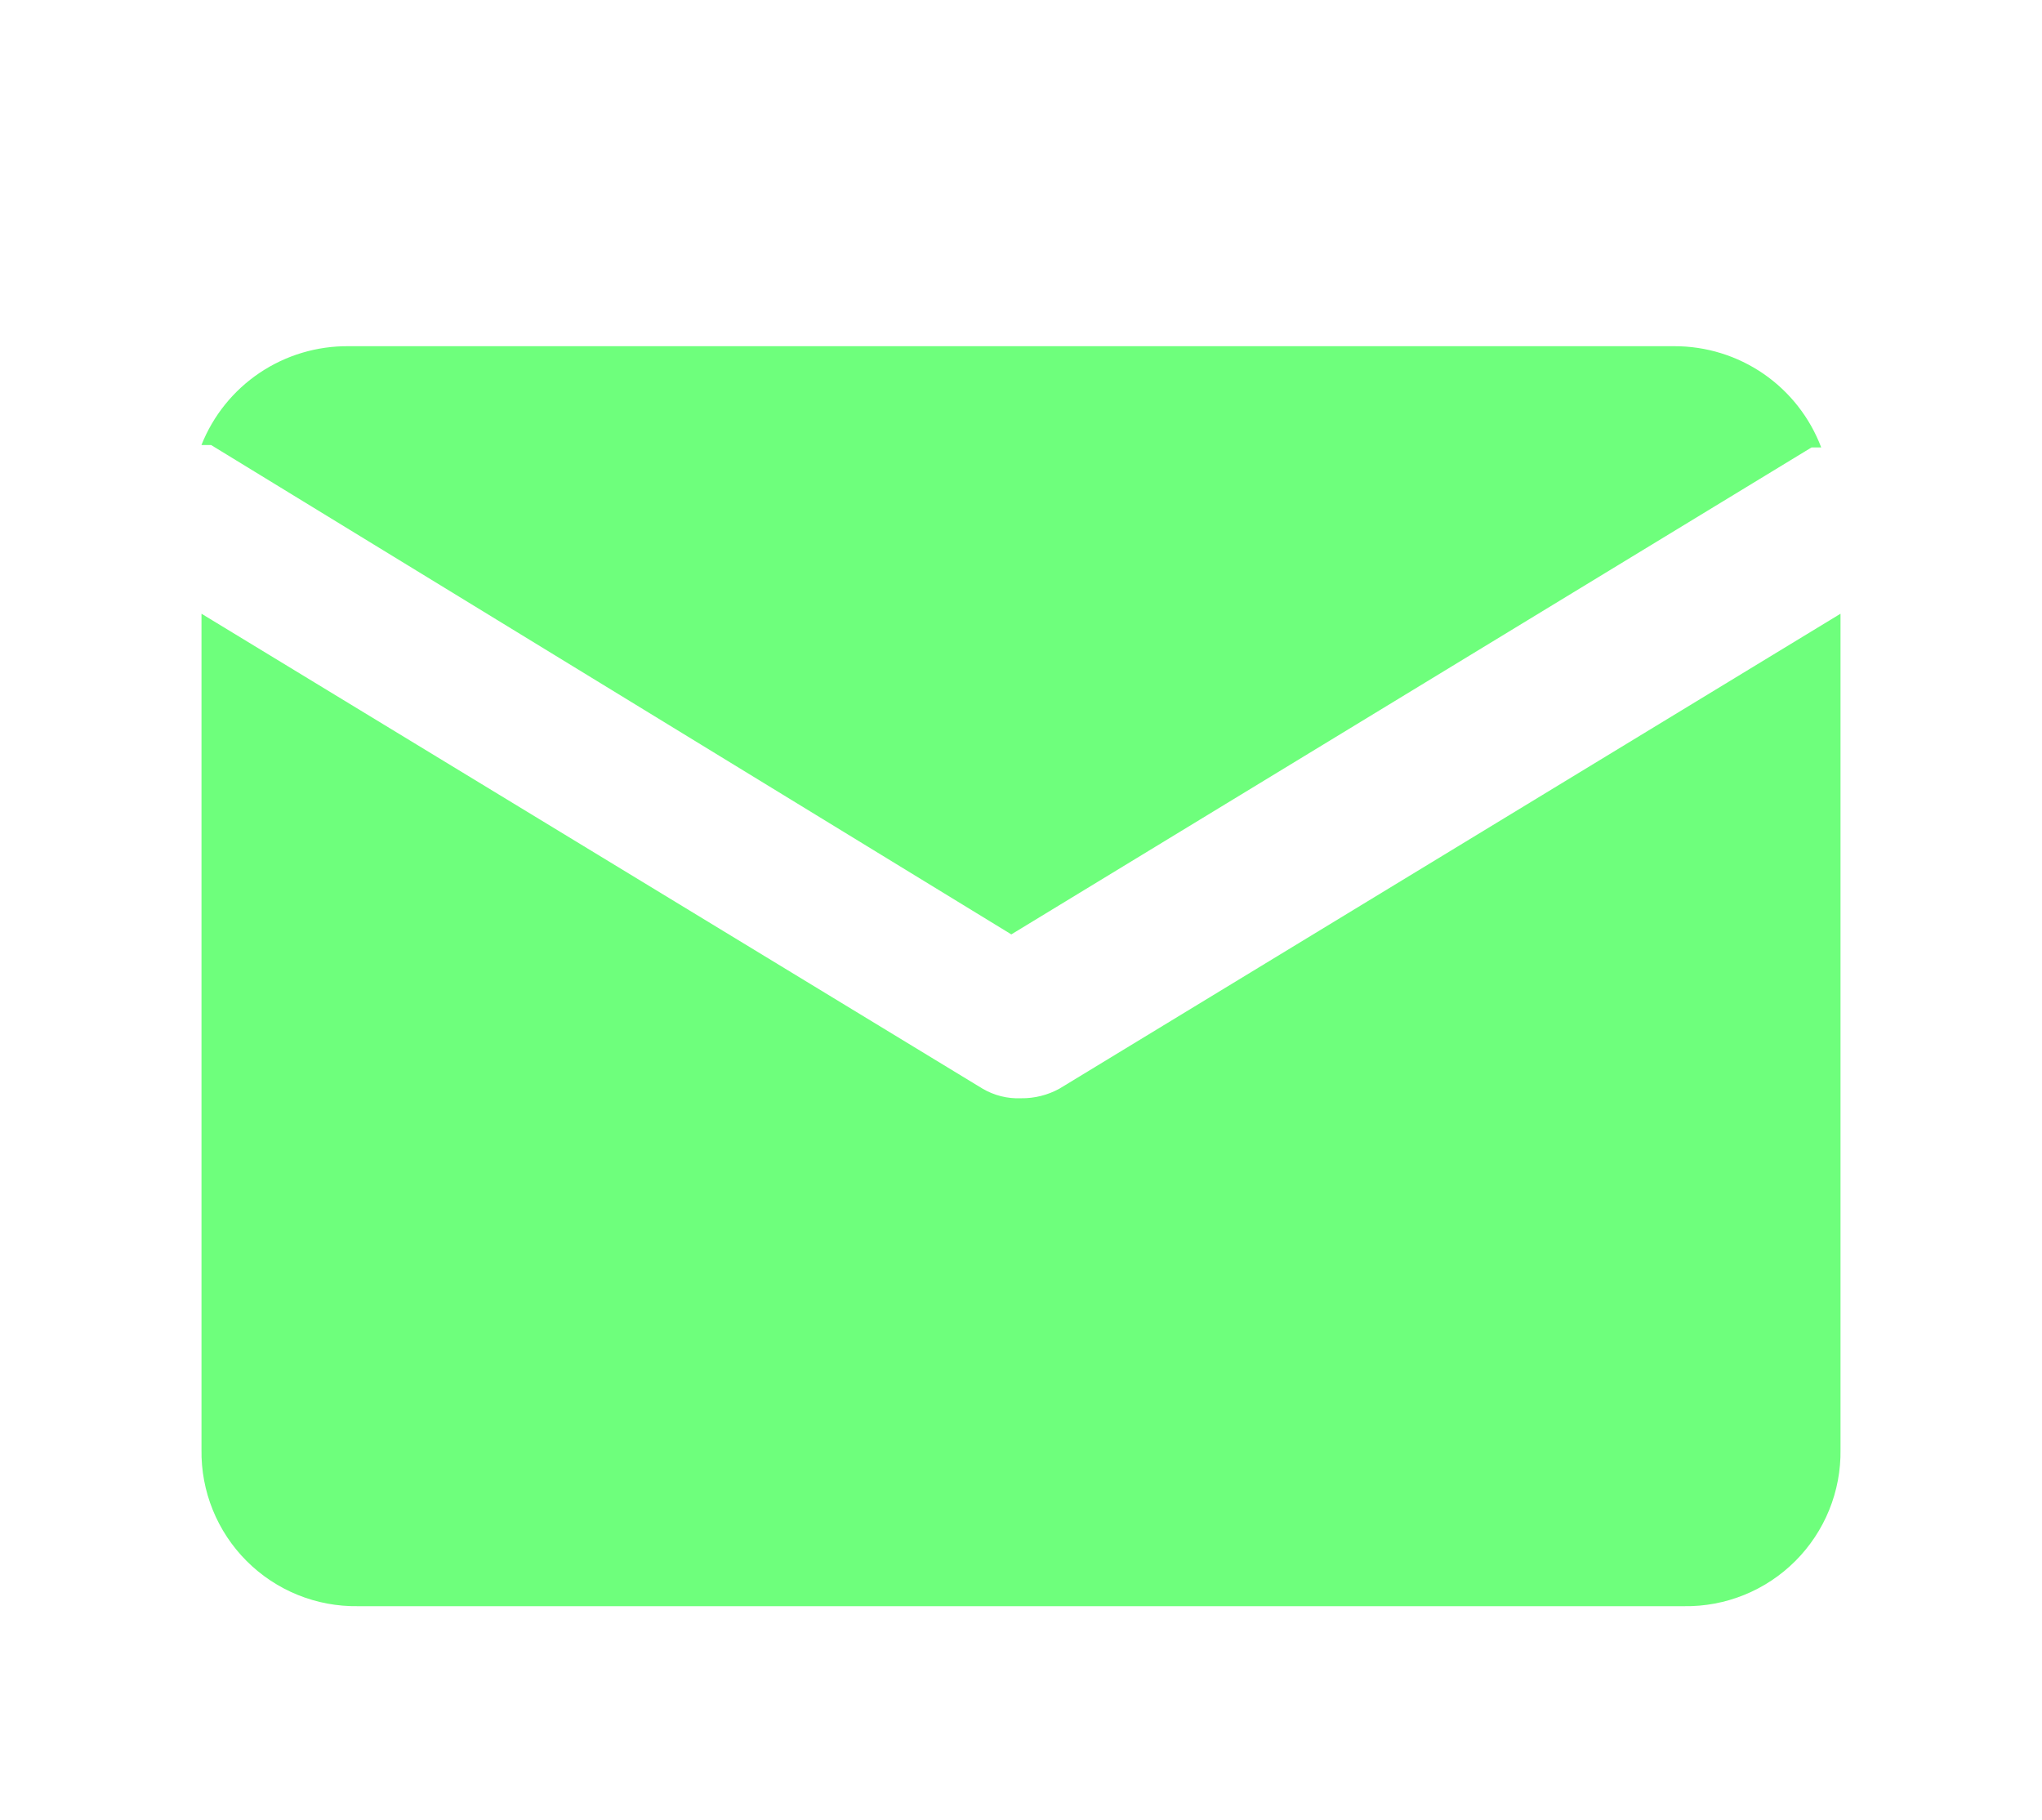 <svg width="46" height="41" viewBox="0 0 46 41" fill="none" xmlns="http://www.w3.org/2000/svg">
<g filter="url(#filter0_d_2335_24568)">
<path d="M40.809 8.078H41.026C40.772 7.407 40.319 6.828 39.727 6.42C39.135 6.013 38.433 5.796 37.714 5.798H7.85C7.138 5.792 6.44 6.001 5.849 6.398C5.258 6.795 4.801 7.362 4.538 8.024H4.755L22.782 19.047L40.809 8.078Z" fill="#6EFF7C"/>
<path d="M23 22.738C22.695 22.751 22.393 22.675 22.131 22.52L4.539 11.824L4.539 30.65C4.524 31.591 4.891 32.497 5.556 33.162C6.221 33.827 7.127 34.194 8.068 34.179H37.932C38.872 34.194 39.778 33.827 40.443 33.162C41.108 32.497 41.476 31.591 41.461 30.65V11.824L23.869 22.52C23.603 22.668 23.303 22.742 23 22.738Z" fill="#6EFF7C"/>
</g>
<defs>
<filter id="filter0_d_2335_24568" x="0.538" y="3.798" width="44.923" height="36.382" filterUnits="userSpaceOnUse" color-interpolation-filters="sRGB">
<feFlood flood-opacity="0" result="BackgroundImageFix"/>
<feColorMatrix in="SourceAlpha" type="matrix" values="0 0 0 0 0 0 0 0 0 0 0 0 0 0 0 0 0 0 127 0" result="hardAlpha"/>
<feOffset dy="2"/>
<feGaussianBlur stdDeviation="2"/>
<feComposite in2="hardAlpha" operator="out"/>
<feColorMatrix type="matrix" values="0 0 0 0 0.431 0 0 0 0 1 0 0 0 0 0.488 0 0 0 0.4 0"/>
<feBlend mode="normal" in2="BackgroundImageFix" result="effect1_dropShadow_2335_24568"/>
<feBlend mode="normal" in="SourceGraphic" in2="effect1_dropShadow_2335_24568" result="shape"/>
</filter>
</defs>
</svg>
